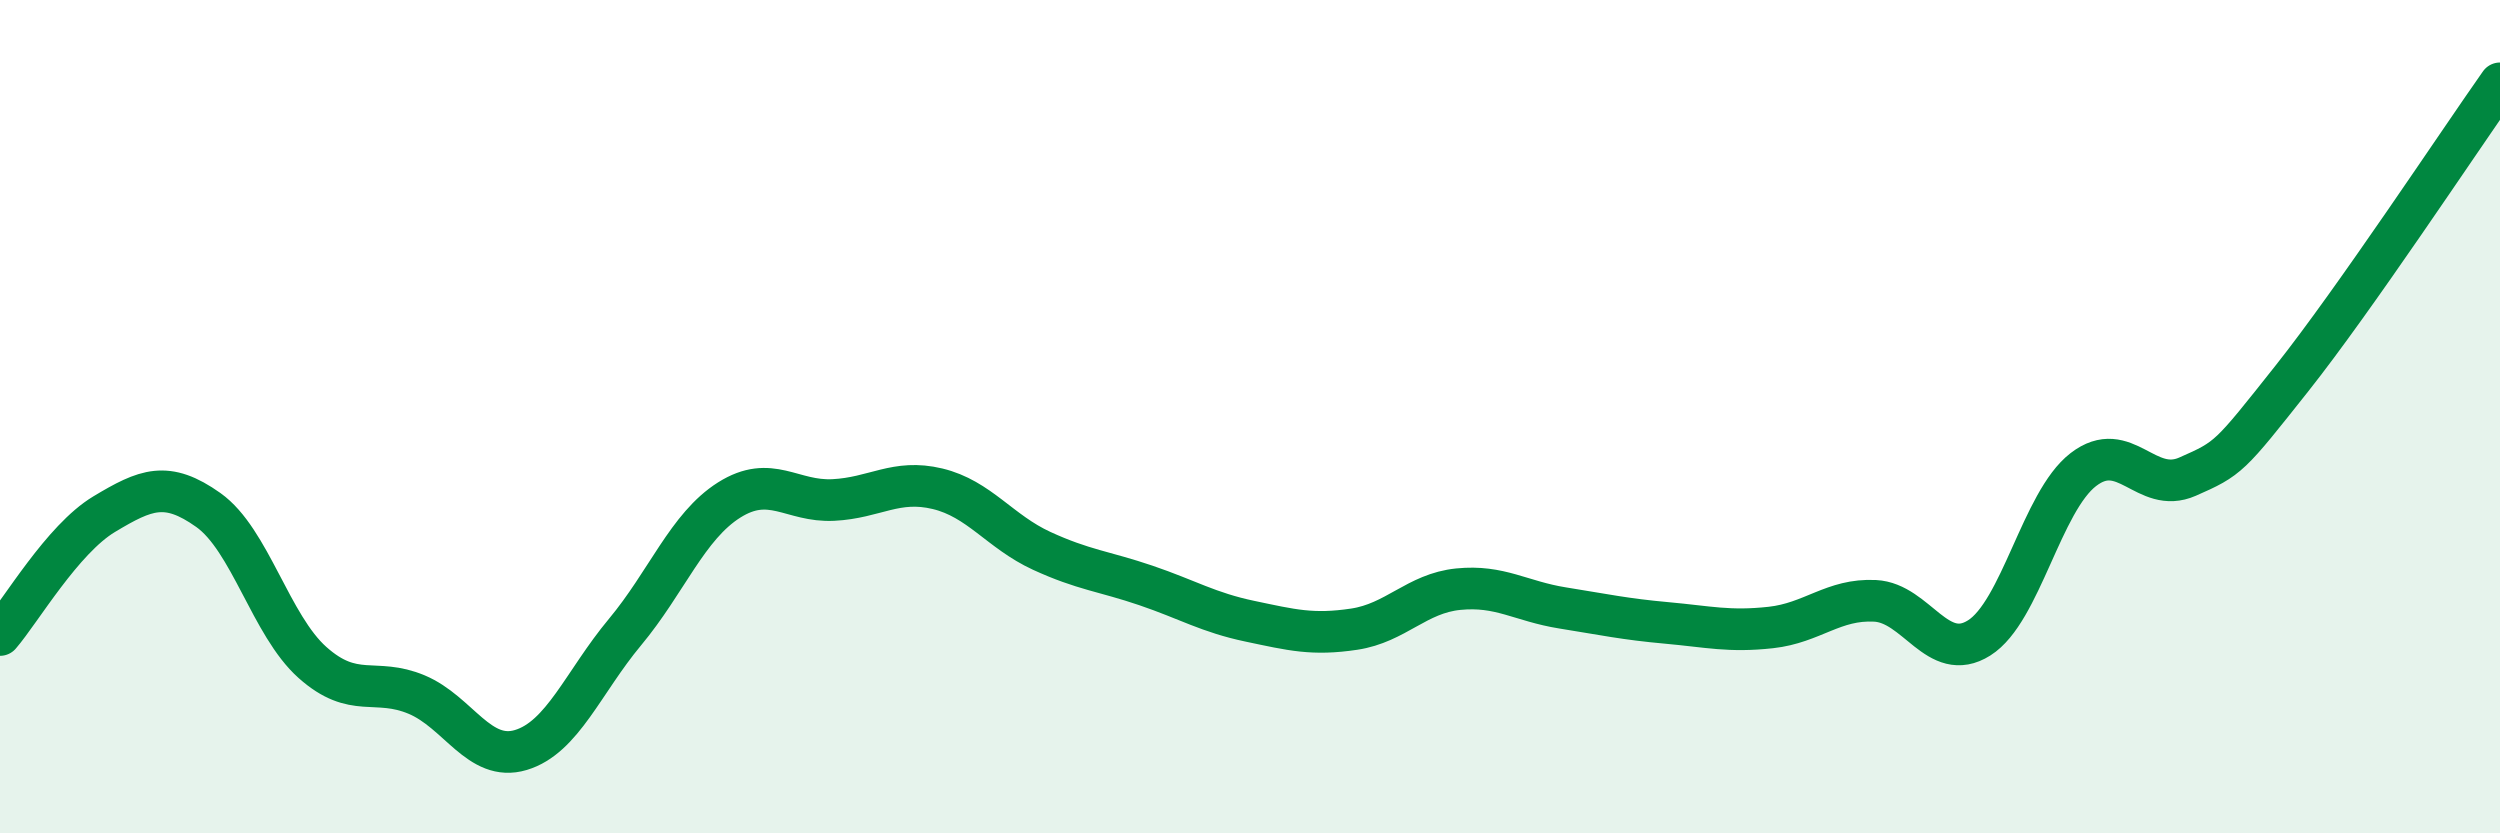 
    <svg width="60" height="20" viewBox="0 0 60 20" xmlns="http://www.w3.org/2000/svg">
      <path
        d="M 0,15.24 C 0.5,14.66 1.5,12.94 2.5,12.34 C 3.5,11.74 4,11.53 5,12.24 C 6,12.95 6.5,15.01 7.5,15.9 C 8.5,16.79 9,16.25 10,16.67 C 11,17.09 11.5,18.3 12.5,18 C 13.5,17.7 14,16.37 15,15.17 C 16,13.97 16.5,12.63 17.5,12 C 18.5,11.37 19,12.05 20,12 C 21,11.95 21.5,11.49 22.5,11.73 C 23.5,11.97 24,12.76 25,13.22 C 26,13.68 26.5,13.71 27.5,14.05 C 28.5,14.39 29,14.7 30,14.91 C 31,15.12 31.5,15.25 32.5,15.1 C 33.5,14.95 34,14.24 35,14.14 C 36,14.04 36.5,14.43 37.5,14.59 C 38.5,14.75 39,14.86 40,14.95 C 41,15.04 41.5,15.17 42.5,15.06 C 43.5,14.95 44,14.37 45,14.42 C 46,14.47 46.5,15.94 47.5,15.31 C 48.5,14.68 49,12.04 50,11.27 C 51,10.5 51.5,11.88 52.5,11.44 C 53.5,11 53.5,10.98 55,9.09 C 56.5,7.2 59,3.42 60,2L60 20L0 20Z"
        fill="#008740"
        opacity="0.1"
        stroke-linecap="round"
        stroke-linejoin="round"
      />
      <path
        d="M 0,15.24 C 0.5,14.66 1.5,12.94 2.5,12.34 C 3.5,11.74 4,11.53 5,12.24 C 6,12.95 6.5,15.01 7.5,15.9 C 8.5,16.79 9,16.25 10,16.67 C 11,17.09 11.5,18.3 12.5,18 C 13.5,17.7 14,16.37 15,15.17 C 16,13.97 16.5,12.63 17.5,12 C 18.5,11.37 19,12.05 20,12 C 21,11.95 21.5,11.49 22.5,11.73 C 23.5,11.97 24,12.76 25,13.22 C 26,13.68 26.5,13.71 27.5,14.05 C 28.5,14.39 29,14.7 30,14.91 C 31,15.12 31.5,15.25 32.5,15.1 C 33.5,14.95 34,14.24 35,14.14 C 36,14.04 36.5,14.43 37.5,14.59 C 38.5,14.75 39,14.86 40,14.95 C 41,15.04 41.5,15.17 42.5,15.06 C 43.5,14.95 44,14.37 45,14.42 C 46,14.47 46.5,15.94 47.5,15.31 C 48.5,14.68 49,12.04 50,11.27 C 51,10.5 51.5,11.88 52.5,11.44 C 53.5,11 53.5,10.98 55,9.09 C 56.5,7.2 59,3.42 60,2"
        stroke="#008740"
        stroke-width="1"
        fill="none"
        stroke-linecap="round"
        stroke-linejoin="round"
      />
    </svg>
  
